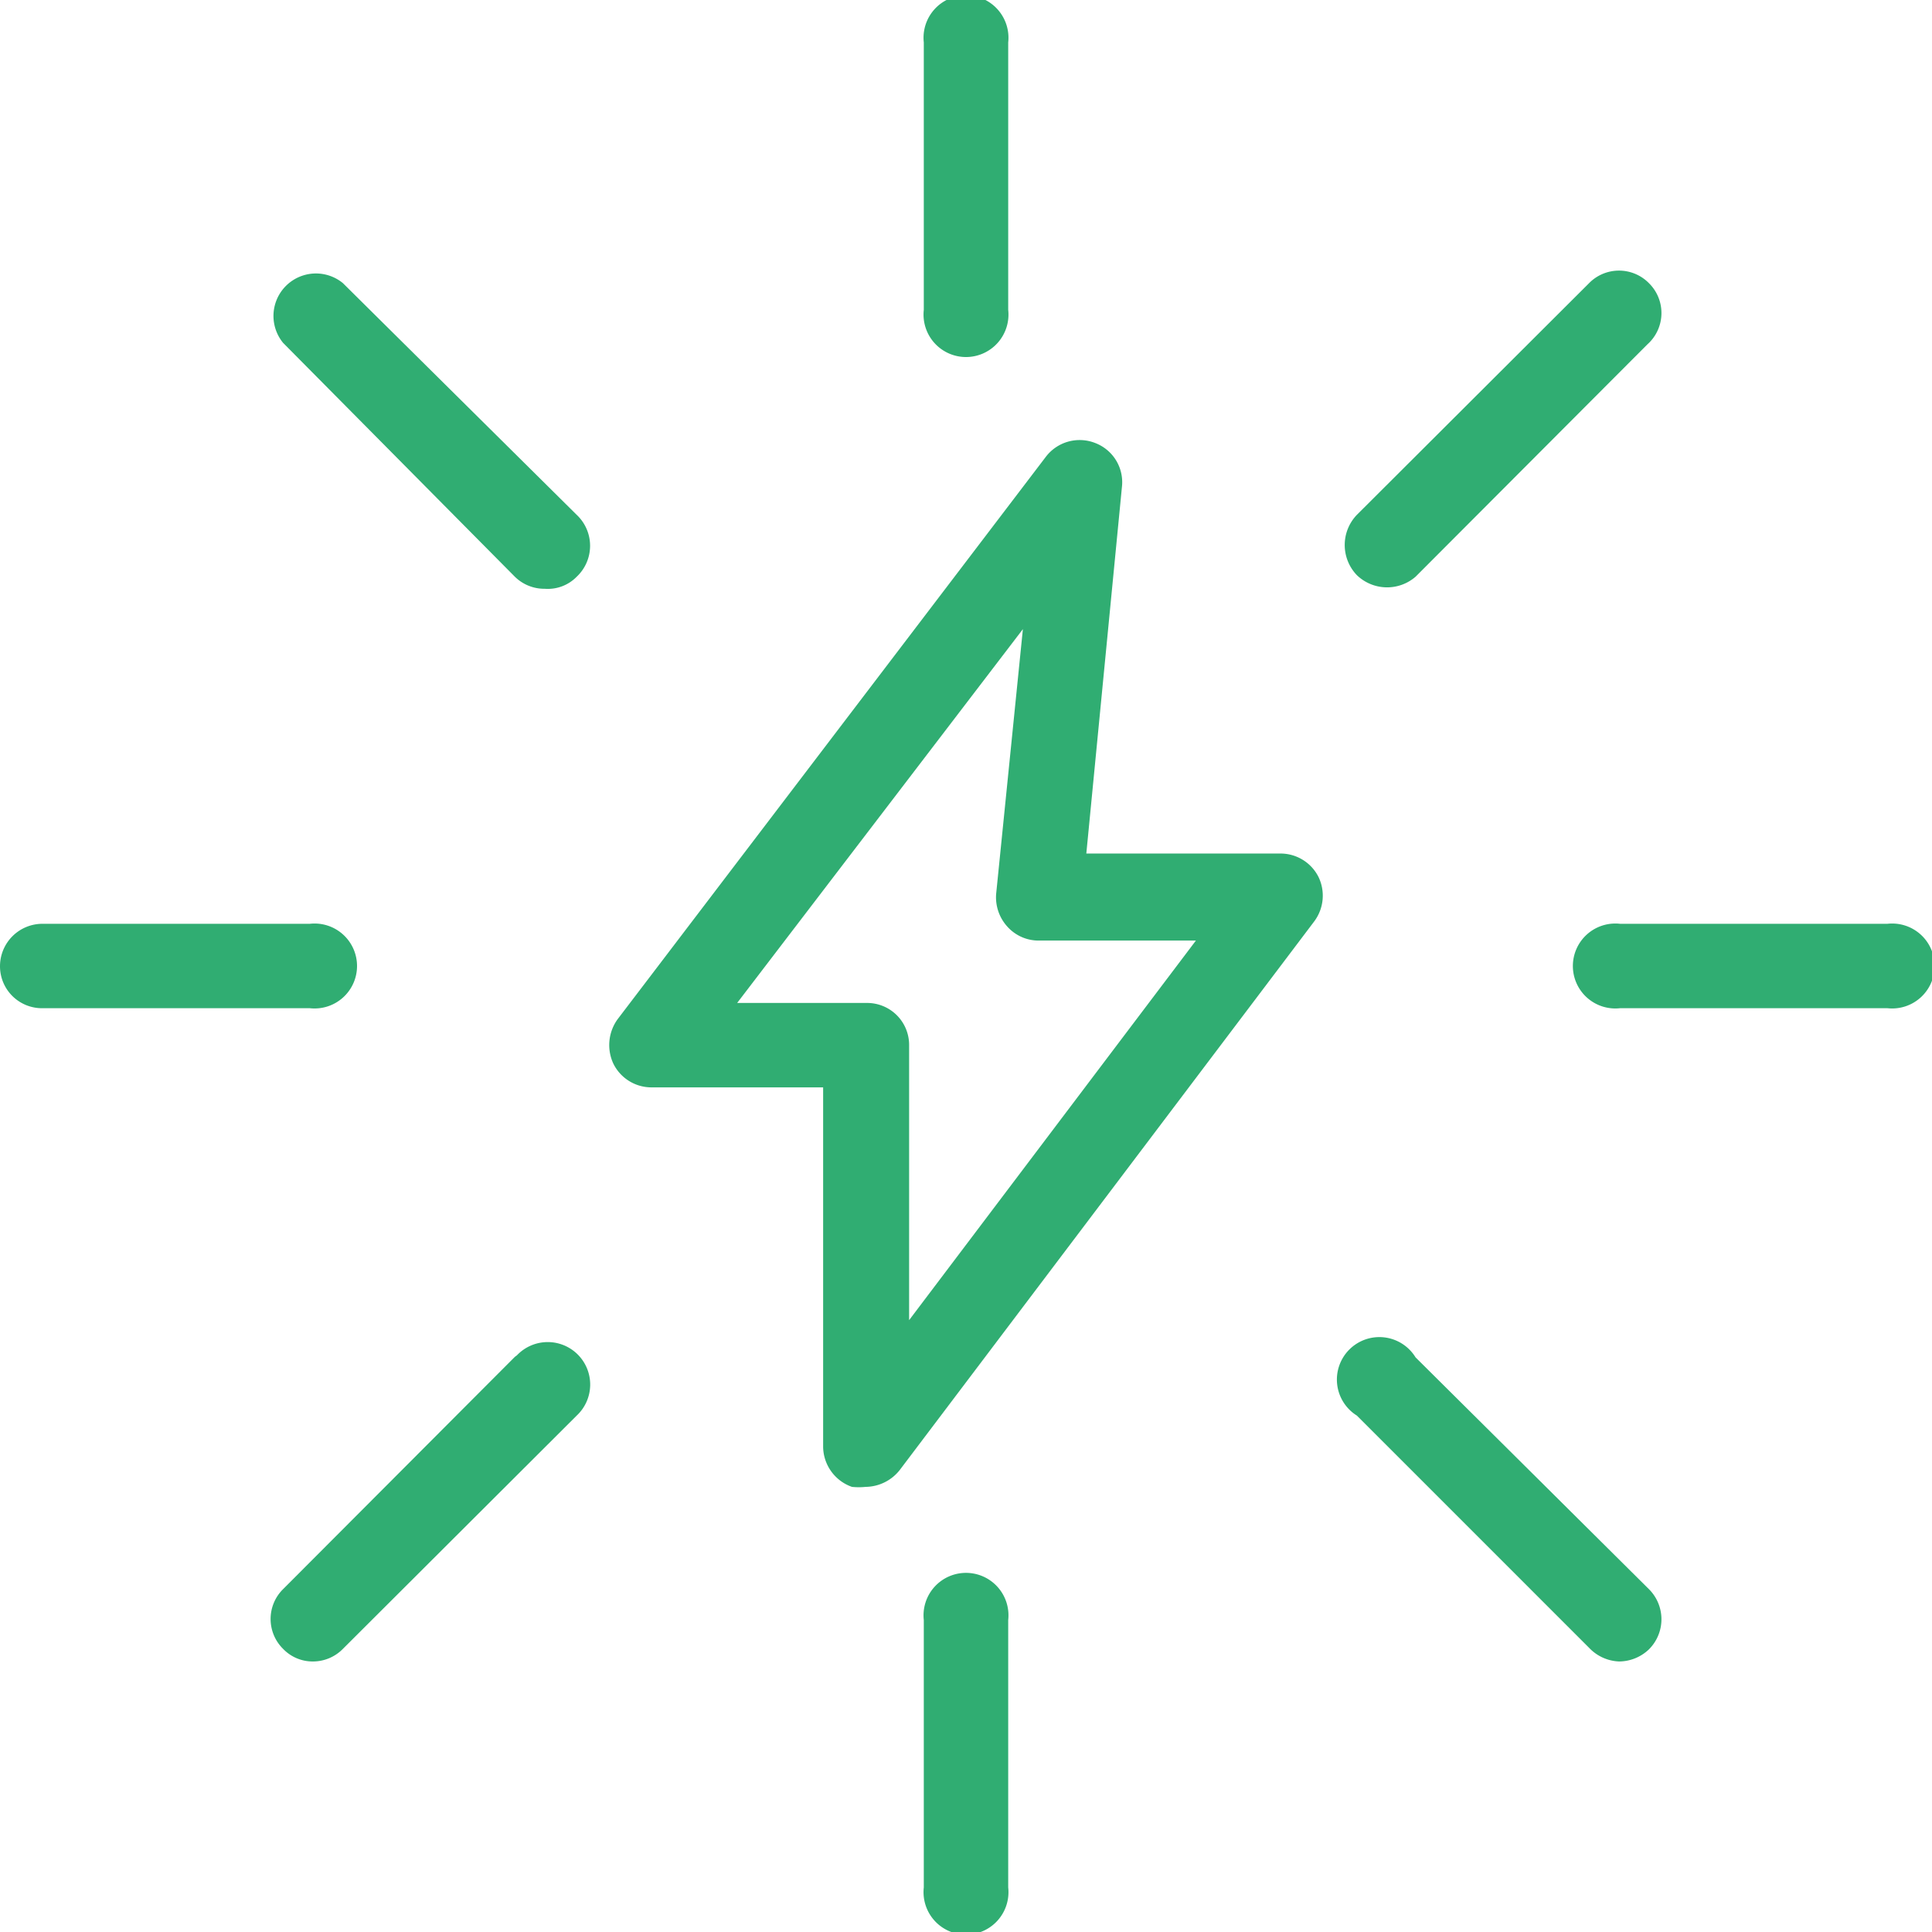 <svg id="Calque_1" data-name="Calque 1" xmlns="http://www.w3.org/2000/svg" viewBox="0 0 36.85 36.85"><defs><style>.cls-1{fill:#30ad72;}</style></defs><title>OHMpicto-3</title><path class="cls-1" d="M19.51,12,19,17.05a.83.83,0,0,0,.21.62.8.8,0,0,0,.6.27h3l-5.47,7.24V19.93a.8.8,0,0,0-.81-.8H14.06ZM11.7,20.29a.81.81,0,0,0,.73.45H15.7v6.85a.82.82,0,0,0,.55.77,1.27,1.27,0,0,0,.26,0,.84.84,0,0,0,.65-.32l7.91-10.47a.82.82,0,0,0,.08-.84.81.81,0,0,0-.73-.45h-3.7l.68-7a.8.8,0,0,0-.51-.83.81.81,0,0,0-.94.26L11.78,19.44a.84.84,0,0,0-.08.85Z"/><path class="cls-1" d="M0,18.43a.8.8,0,0,0,.81.8h5.1a.81.81,0,1,0,0-1.61H.81A.81.81,0,0,0,0,18.43Z"/><path class="cls-1" d="M36,17.62h-5.1a.81.81,0,1,0,0,1.61H36a.81.81,0,1,0,0-1.61Z"/><path class="cls-1" d="M17.62,30.94V36a.81.81,0,1,0,1.61,0v-5.1a.81.81,0,1,0-1.61,0Z"/><path class="cls-1" d="M19.23,5.91V.81a.81.81,0,1,0-1.61,0v5.1a.81.81,0,1,0,1.61,0Z"/><path class="cls-1" d="M9.82,25.88,5.4,30.31a.8.8,0,0,0,0,1.14.78.78,0,0,0,.57.24.8.8,0,0,0,.57-.24L11,27a.81.81,0,1,0-1.14-1.15Z"/><path class="cls-1" d="M31.45,5.4a.8.8,0,0,0-1.14,0L25.88,9.82a.83.83,0,0,0,0,1.15A.83.83,0,0,0,27,11l4.42-4.43A.8.8,0,0,0,31.45,5.4Z"/><path class="cls-1" d="M30.88,31.69a.83.83,0,0,0,.57-.23.81.81,0,0,0,0-1.15L27,25.89A.81.81,0,1,0,25.88,27l4.43,4.43A.83.83,0,0,0,30.88,31.69Z"/><path class="cls-1" d="M11,9.82,6.54,5.4A.81.81,0,0,0,5.4,6.54L9.82,11a.8.8,0,0,0,.57.23A.77.77,0,0,0,11,11,.81.81,0,0,0,11,9.82Z"/></svg>